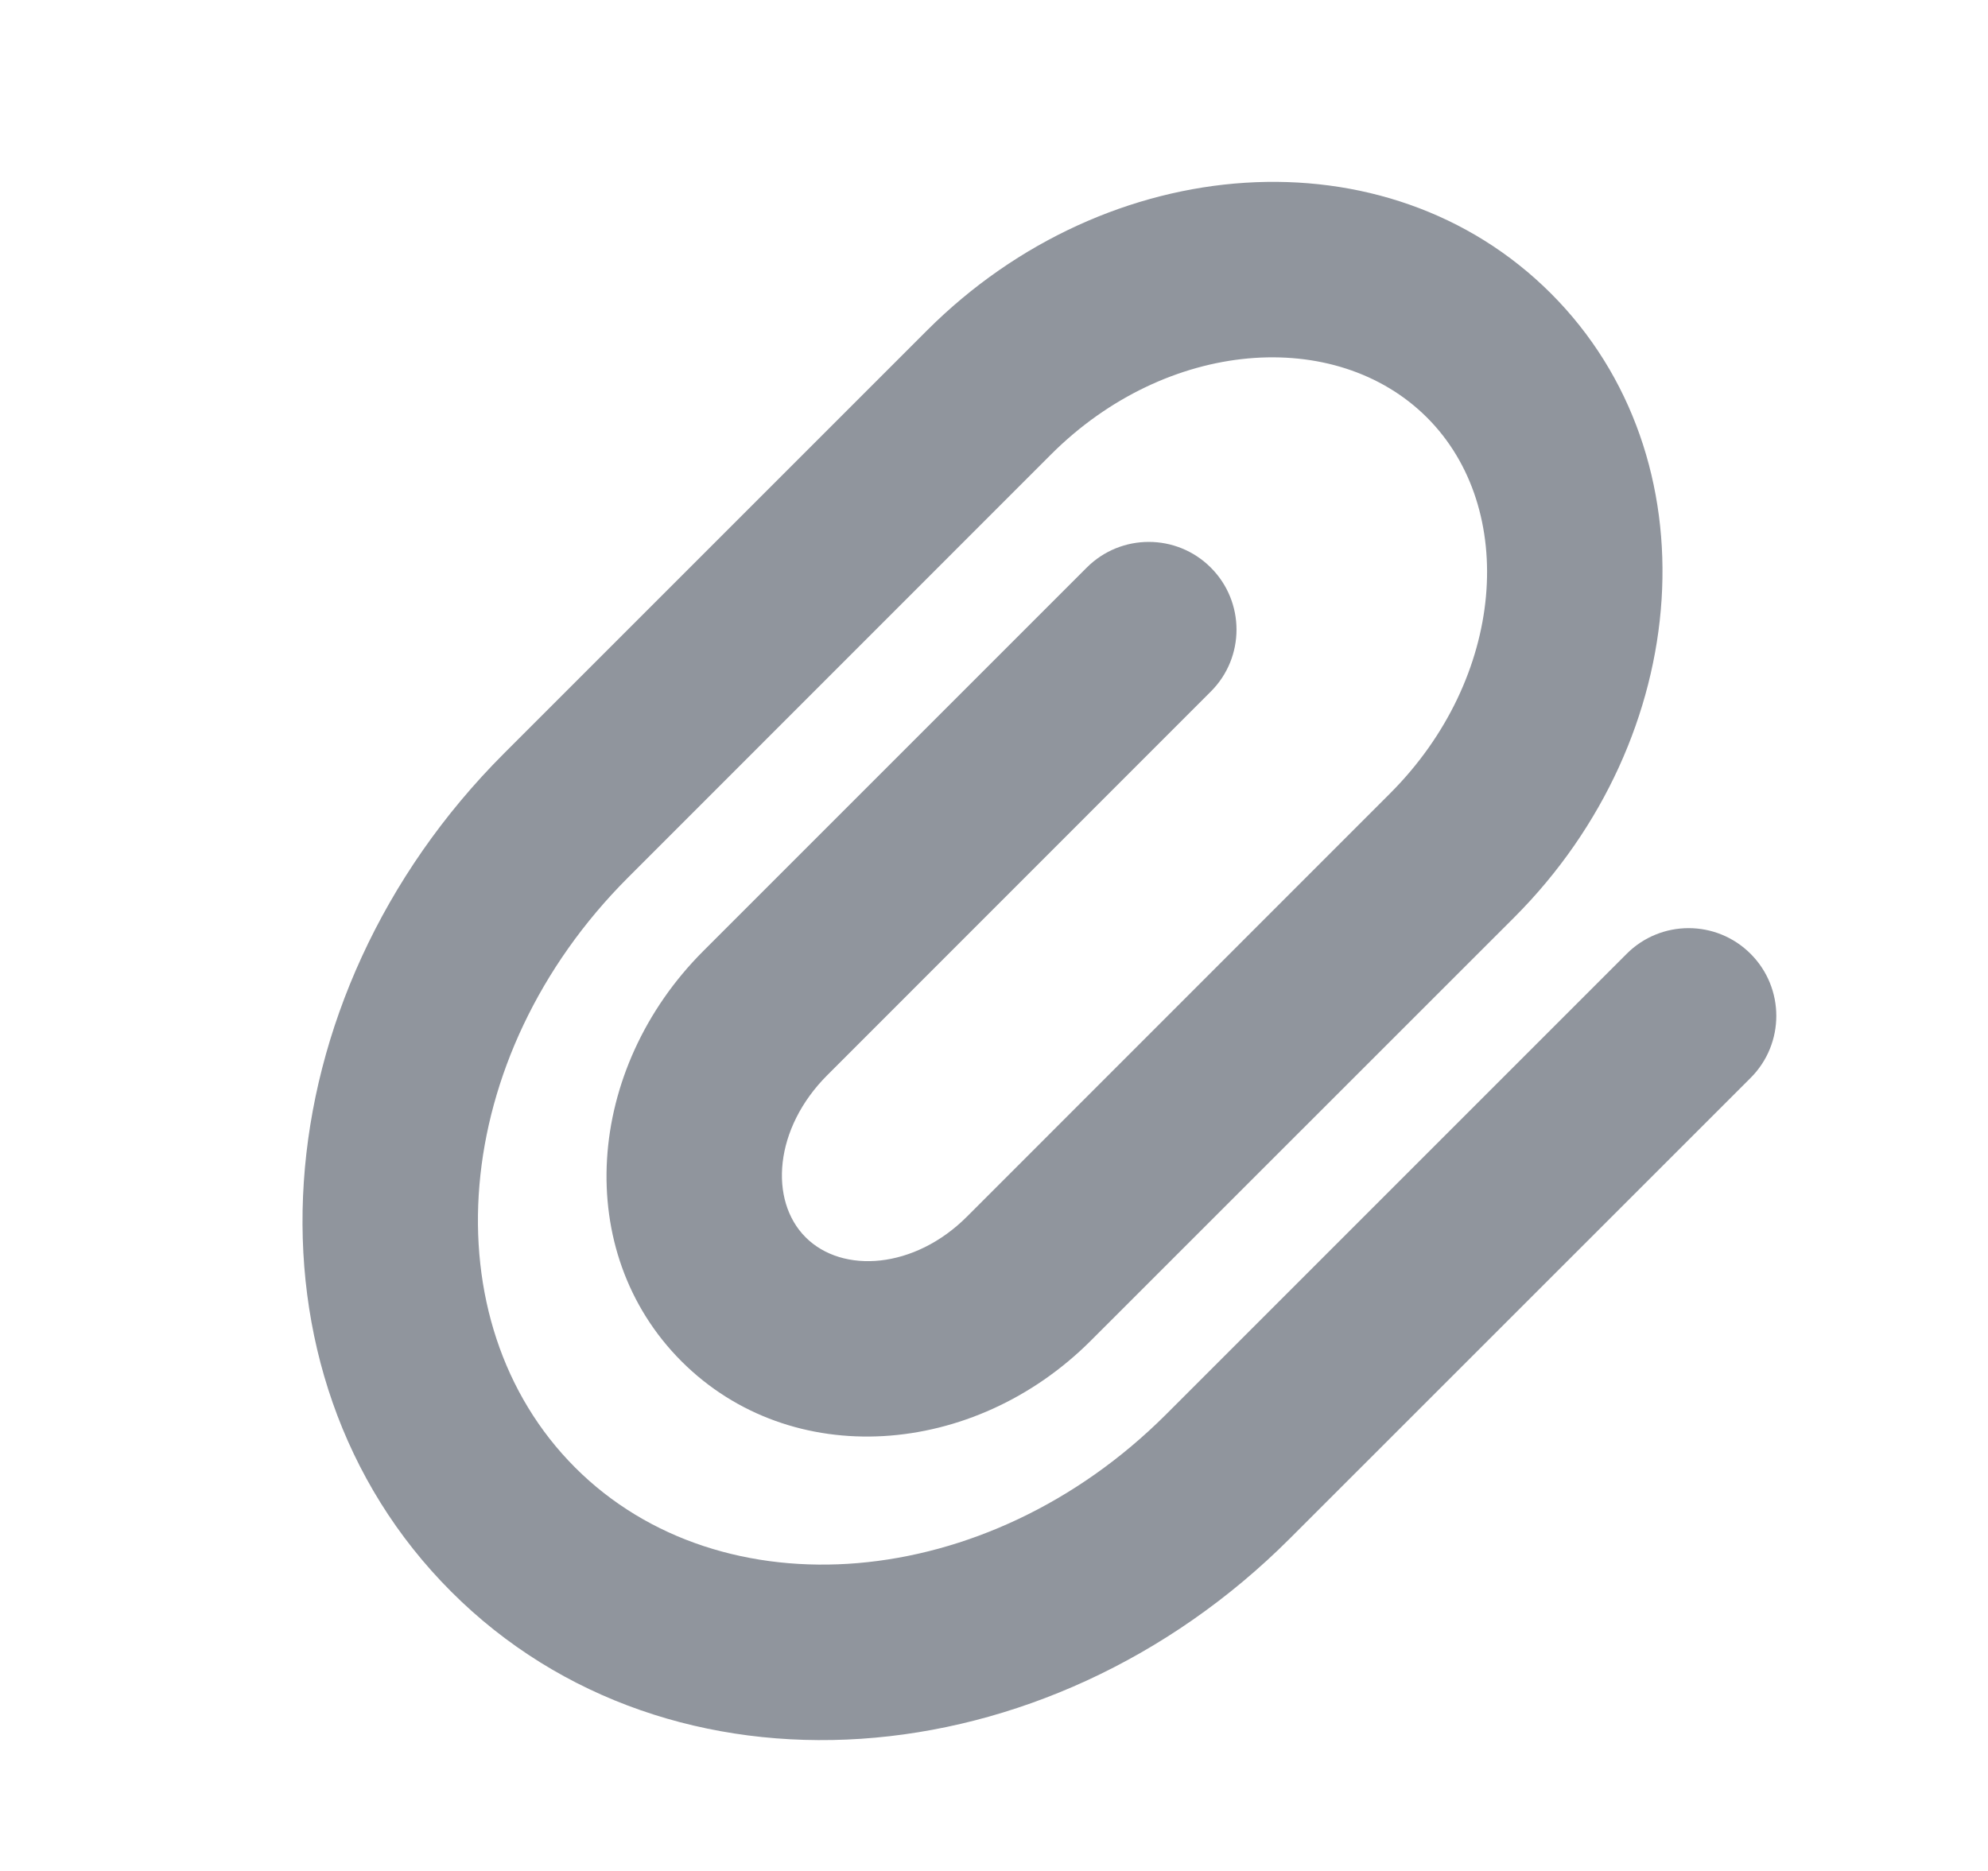 <svg xmlns="http://www.w3.org/2000/svg" fill="none" viewBox="0 0 17 16" height="16" width="17">
<g clip-path="url(#clip0_18_41)">
<path fill="#90959D" d="M13.91 8.157L9.971 12.096C8.435 13.631 6.167 13.799 4.919 12.551C3.668 11.3 3.835 9.039 5.371 7.504L8.987 3.887C9.977 2.897 11.422 2.791 12.203 3.571C12.982 4.35 12.873 5.799 11.887 6.785L8.268 10.405C7.821 10.852 7.205 10.897 6.889 10.581C6.574 10.266 6.619 9.649 7.075 9.194L10.354 5.914C10.647 5.622 10.647 5.147 10.354 4.854C10.061 4.561 9.586 4.561 9.293 4.854L6.014 8.133C5.005 9.142 4.89 10.703 5.828 11.642C6.768 12.581 8.327 12.466 9.328 11.465L12.948 7.846C14.487 6.306 14.666 3.914 13.263 2.51C11.86 1.107 9.471 1.282 7.927 2.826L4.31 6.443C2.221 8.532 1.984 11.738 3.859 13.612C5.73 15.484 8.942 15.246 11.031 13.156L14.97 9.218C15.263 8.925 15.263 8.45 14.97 8.157C14.677 7.864 14.203 7.864 13.91 8.157Z"></path>
</g>
<defs>
<clipPath id="clip0_18_41">
<rect transform="translate(0.5)" fill="white" height="16" width="16"></rect>
</clipPath>
</defs>
</svg>
